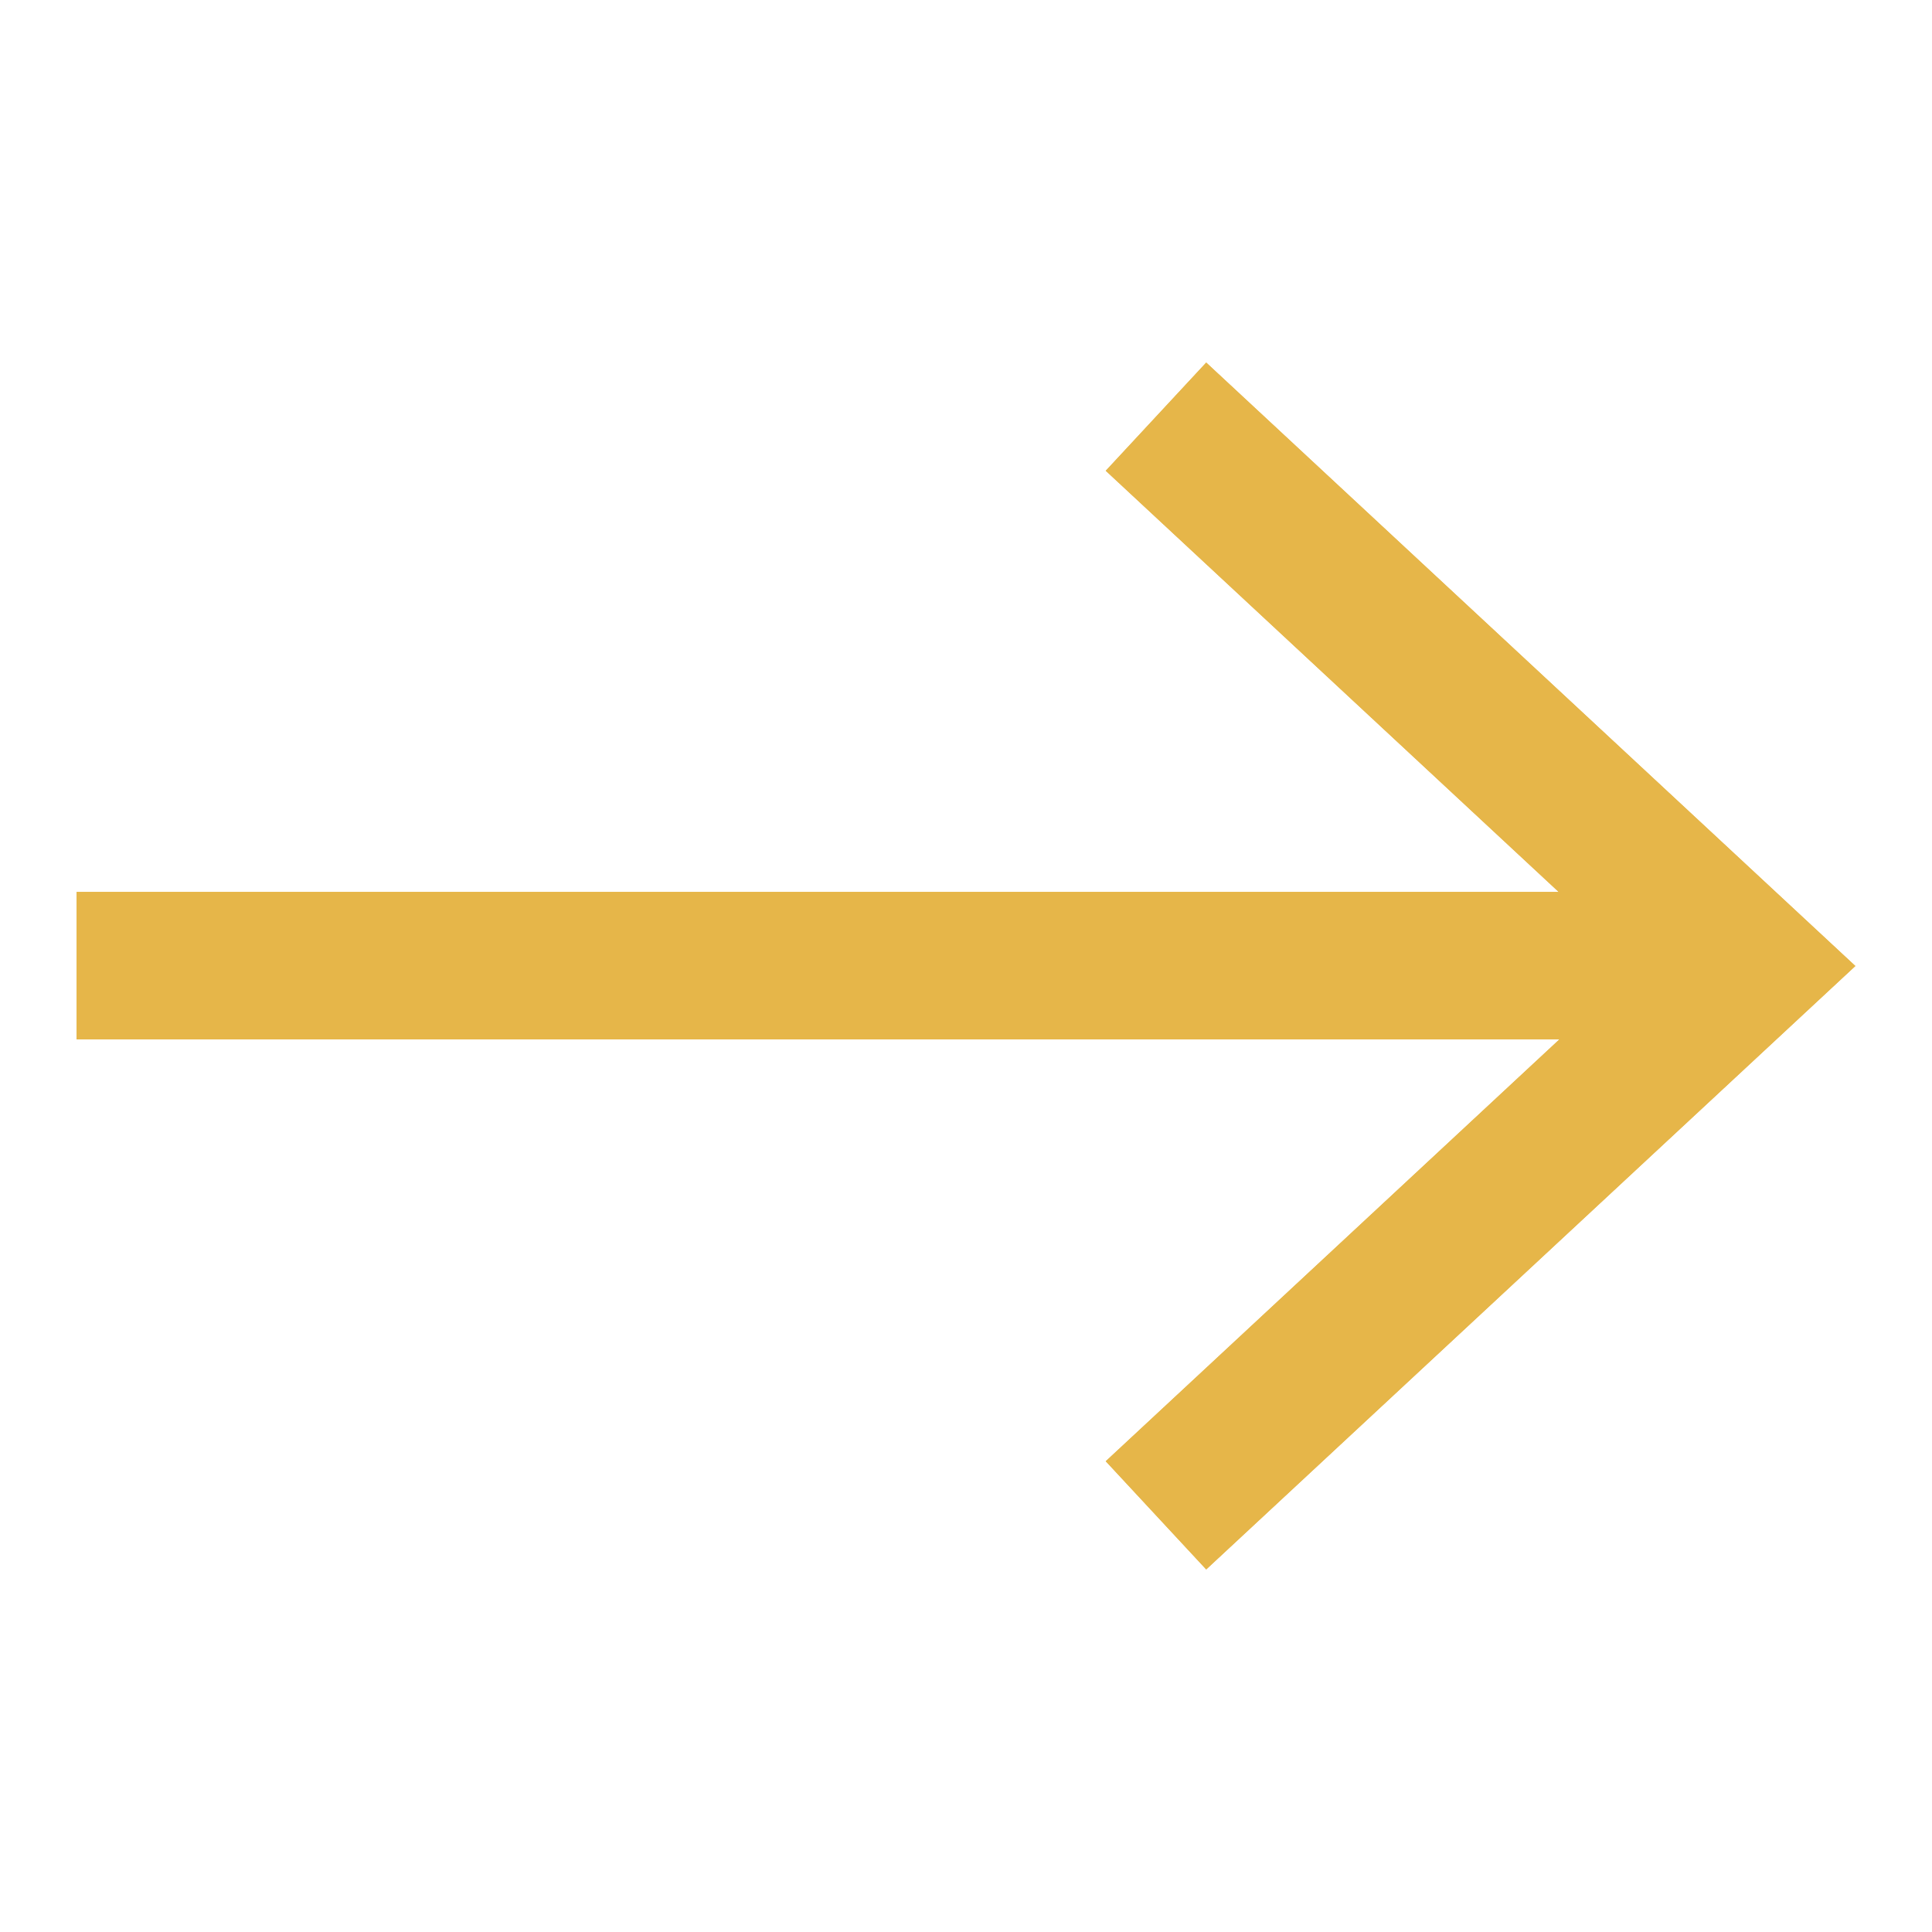 <?xml version="1.0" encoding="UTF-8"?>
<svg id="Capa_1" xmlns="http://www.w3.org/2000/svg" version="1.1" viewBox="0 0 300 300">
  <!-- Generator: Adobe Illustrator 29.6.1, SVG Export Plug-In . SVG Version: 2.1.1 Build 9)  -->
  <defs>
    <style>
      .st0 {
        fill: #e6b649;
      }
    </style>
  </defs>
  <rect class="st0" x="11.9" y="138.5" width="251.3" height="22.9"/>
  <polygon class="st0" points="187.3 243.7 171.7 226.9 254.4 150 171.7 73.1 187.3 56.3 288.1 150 187.3 243.7"/>
  <rect class="st0" x="11.9" y="138.5" width="251.3" height="22.9"/>
  <polygon class="st0" points="187.3 243.7 171.7 226.9 254.4 150 171.7 73.1 187.3 56.3 288.1 150 187.3 243.7"/>
</svg>